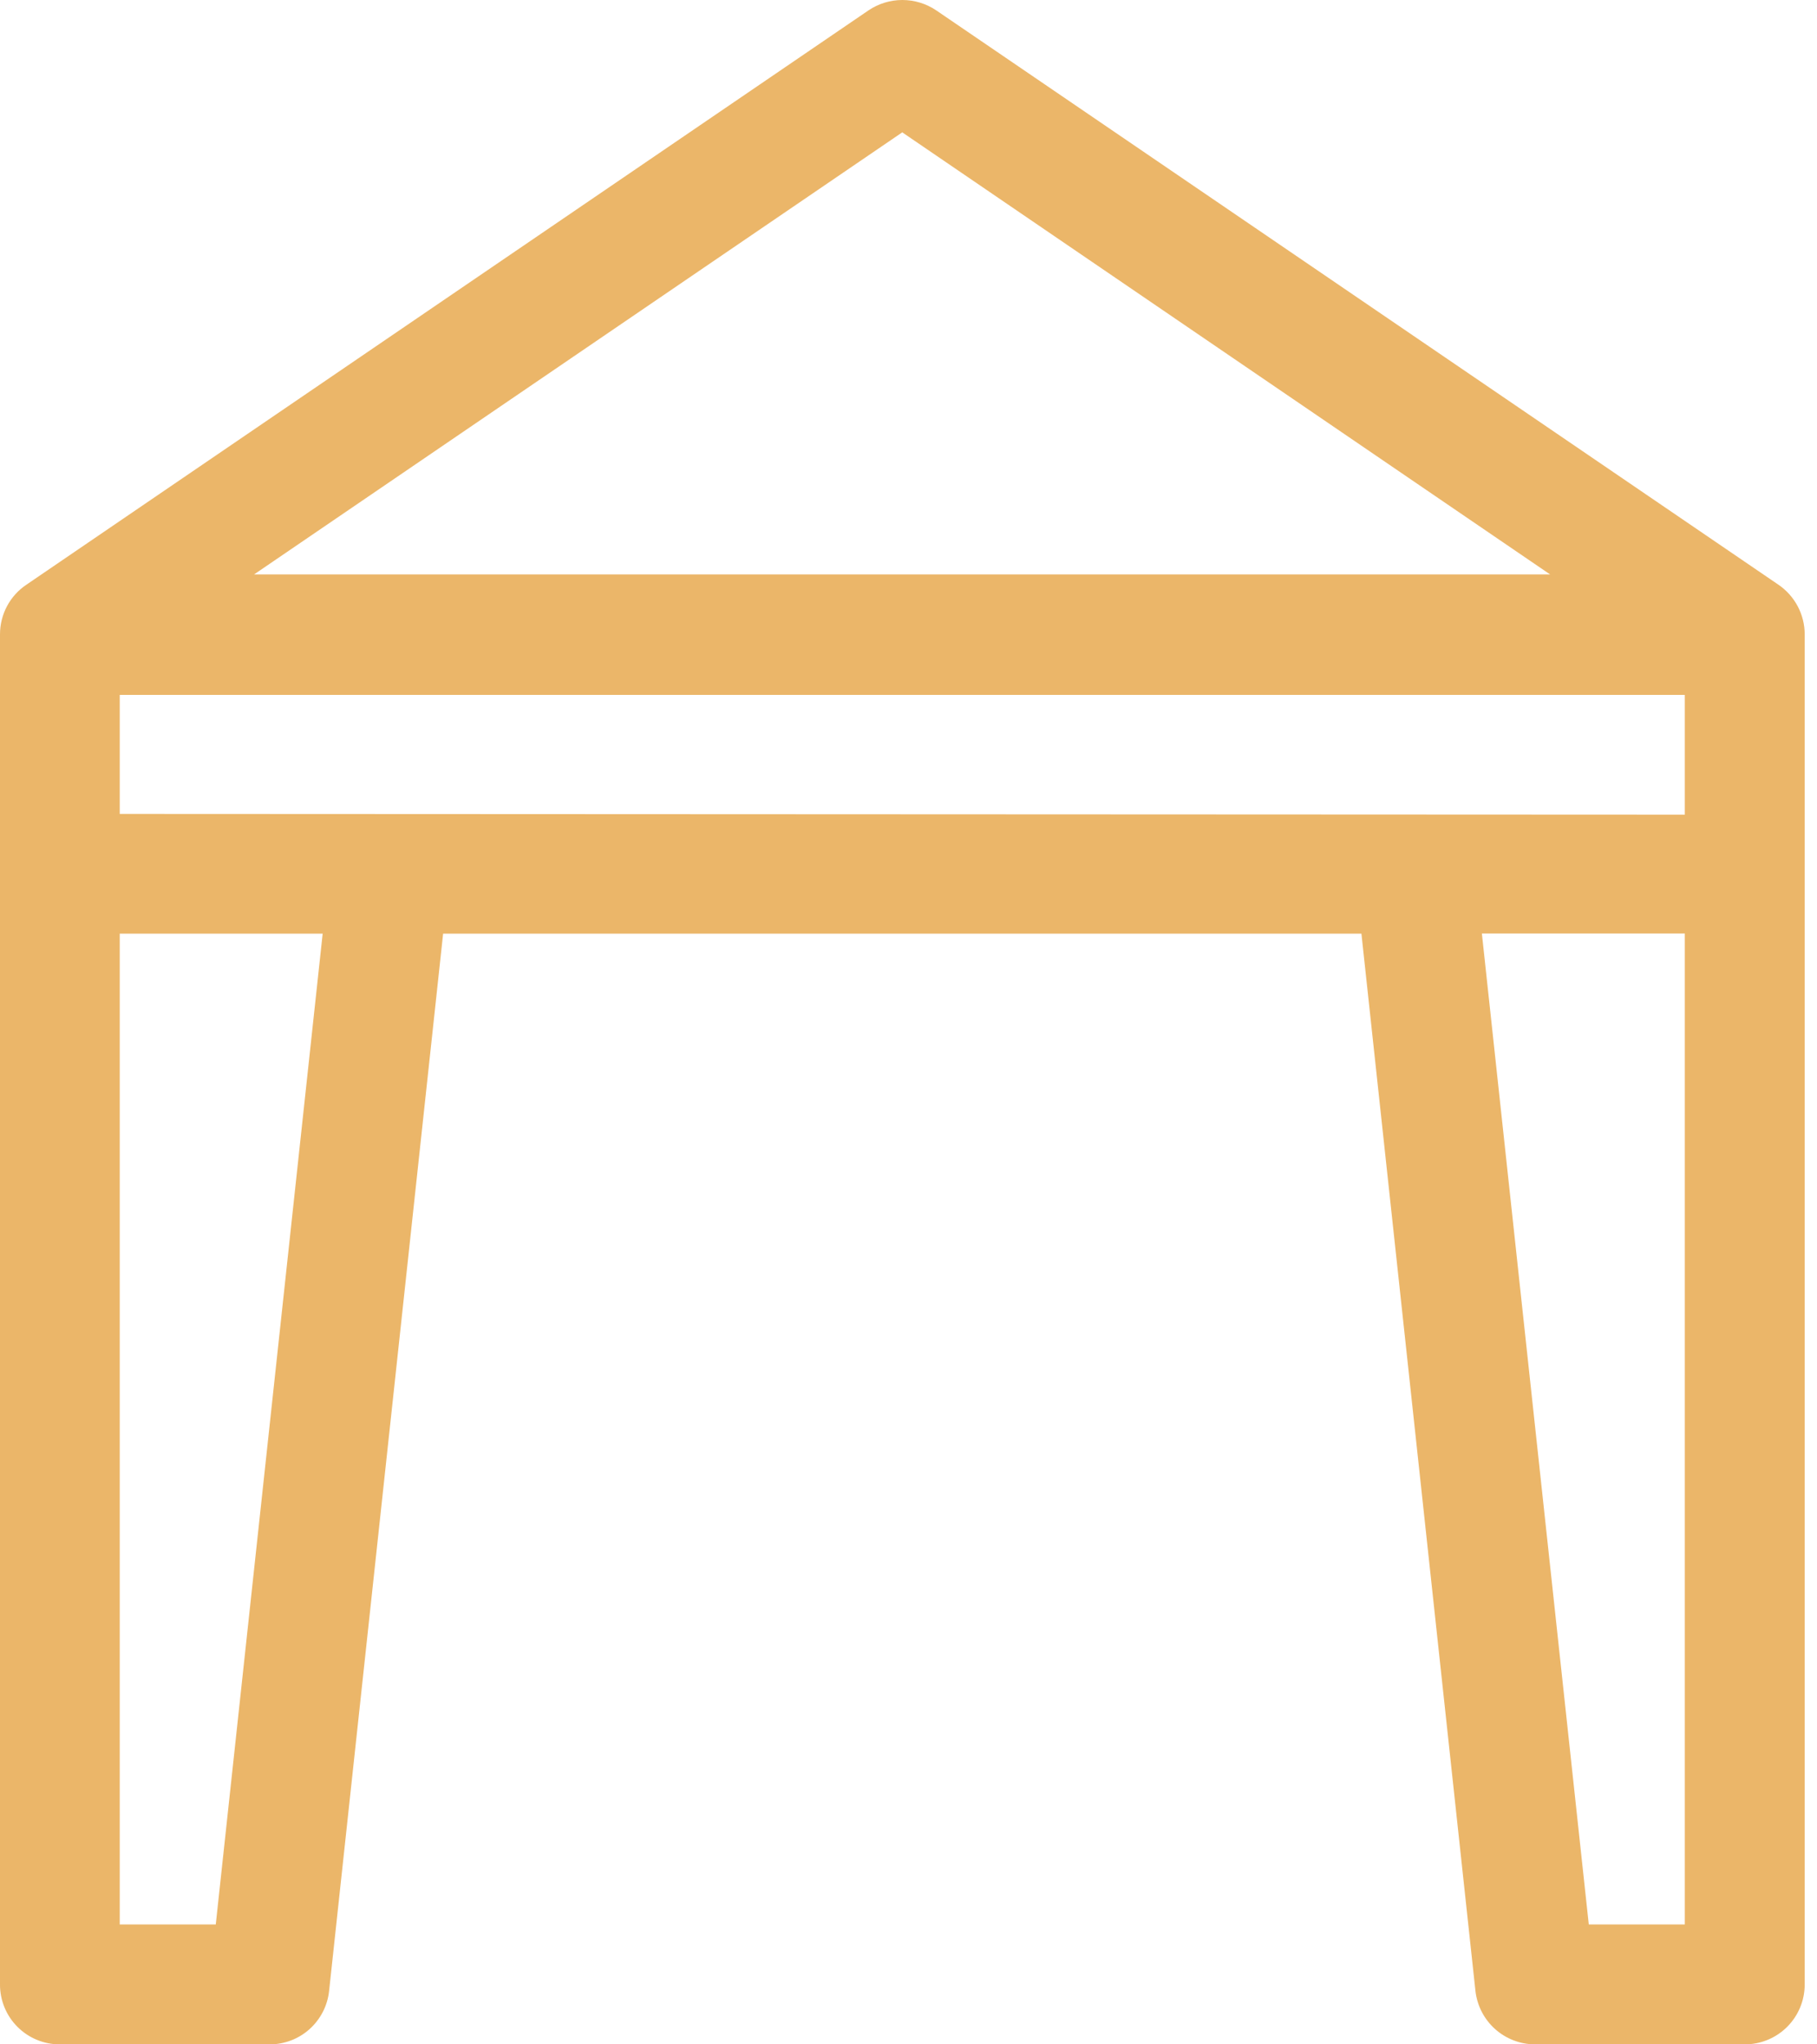 <?xml version="1.0" encoding="UTF-8"?> <svg xmlns="http://www.w3.org/2000/svg" width="48" height="54" viewBox="0 0 48 54" fill="none"><path d="M46.983 15.446L24.73 0.272C24.466 0.095 24.155 0 23.838 0C23.52 0 23.209 0.095 22.946 0.272L0.701 15.442C0.485 15.586 0.308 15.781 0.186 16.01C0.064 16.239 -0 16.495 7.0468e-06 16.755V52.419C-0.001 52.626 0.04 52.832 0.119 53.024C0.198 53.217 0.315 53.391 0.462 53.538C0.609 53.685 0.783 53.802 0.976 53.881C1.168 53.96 1.374 54.001 1.581 54H7.121C7.512 54.001 7.889 53.857 8.179 53.596C8.469 53.335 8.653 52.976 8.694 52.588L11.706 24.662H35.965L38.977 52.588C39.02 52.975 39.204 53.333 39.494 53.594C39.784 53.854 40.16 53.999 40.549 54H46.094C46.513 54 46.916 53.833 47.212 53.537C47.509 53.24 47.675 52.838 47.675 52.419V16.755C47.675 16.497 47.611 16.243 47.491 16.015C47.37 15.787 47.196 15.592 46.983 15.446ZM3.163 21.499V18.355H44.508V21.518L3.163 21.499ZM23.835 3.496L40.949 15.173H6.712L23.835 3.496ZM5.7 50.832H3.163V24.662H8.524L5.7 50.832ZM44.508 50.832H41.971L39.147 24.658H44.508V50.832Z" fill="#EBB669"></path></svg> 
